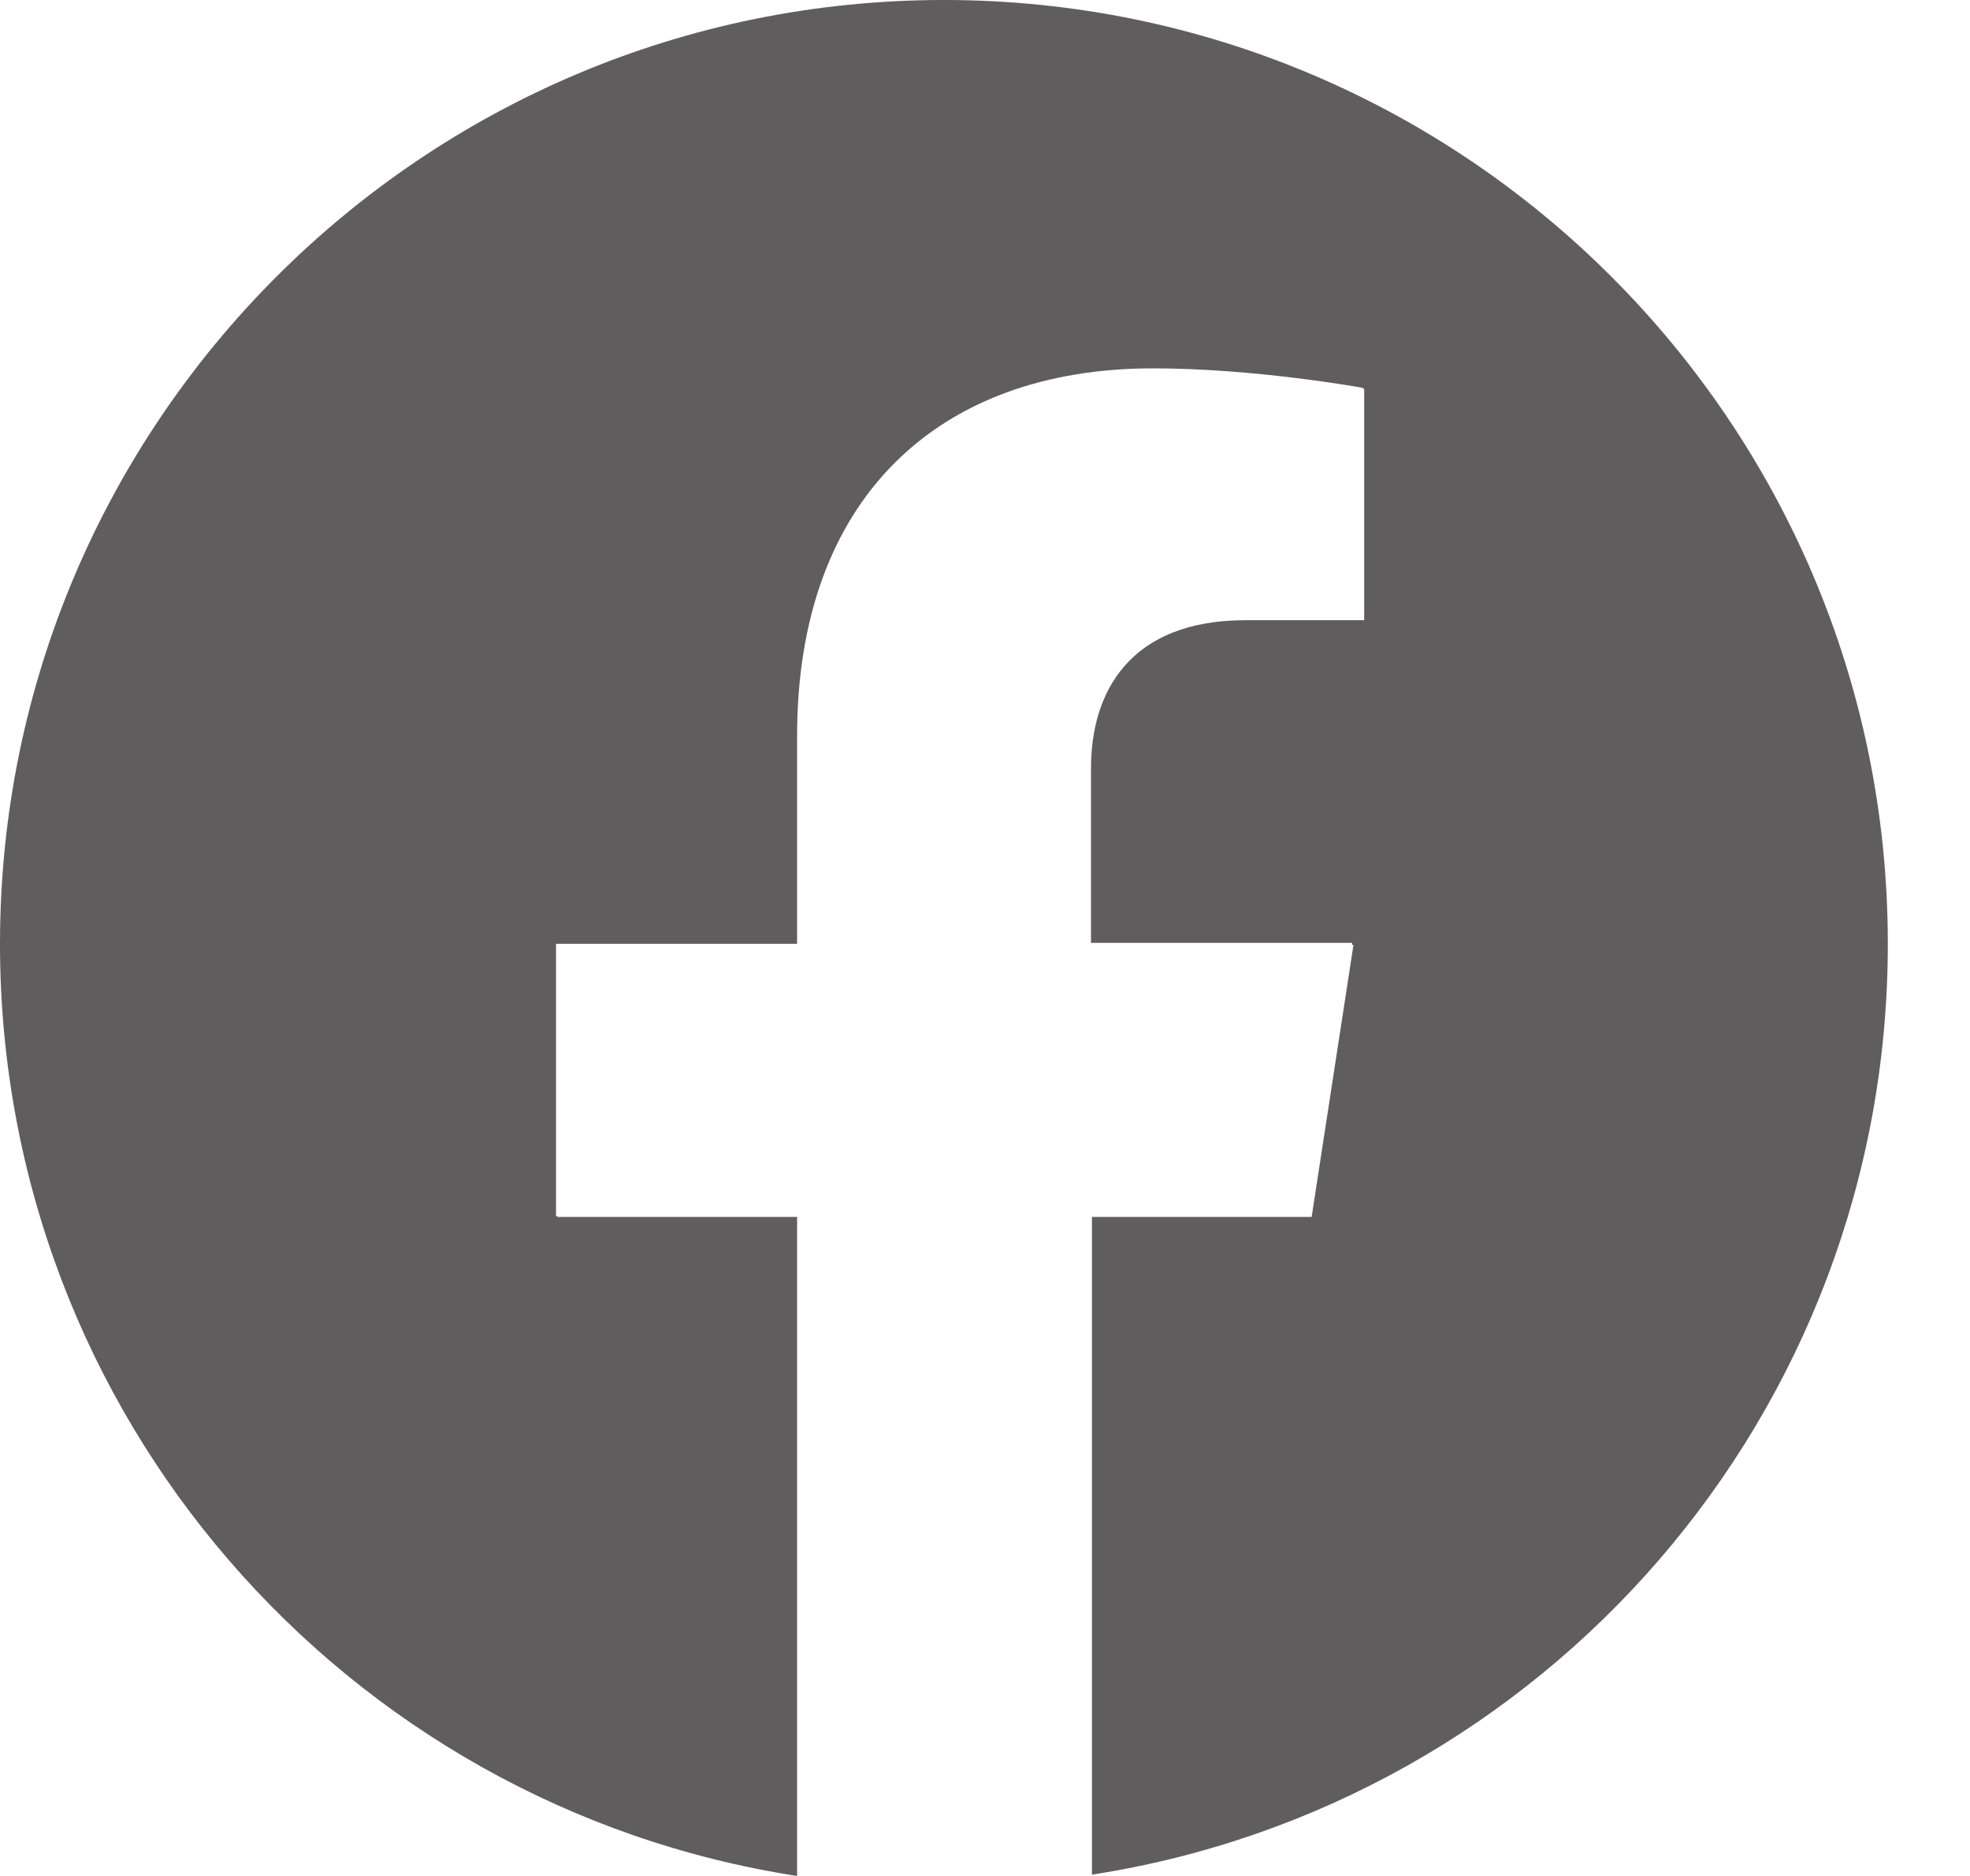 <svg width="21" height="20" viewBox="0 0 21 20" fill="none" xmlns="http://www.w3.org/2000/svg">
<path fill-rule="evenodd" clip-rule="evenodd" d="M10.062 0C15.617 0 20.124 4.508 20.124 10.062C20.124 15.08 16.458 19.24 11.64 19.986V12.974H13.982L14.428 10.073H14.411L14.415 10.052H11.63V8.187C11.63 7.389 12.034 6.612 13.278 6.612H14.542V4.145C14.542 4.145 14.537 4.145 14.528 4.143V4.135C14.528 4.135 13.389 3.927 12.29 3.927C9.99 3.927 8.497 5.326 8.497 7.845V10.062H5.927V12.964H5.941V12.974H8.497V20C3.679 19.254 0 15.088 0 10.062C0 4.508 4.508 0 10.062 0Z" fill="#5F5D5E"/>
</svg>
